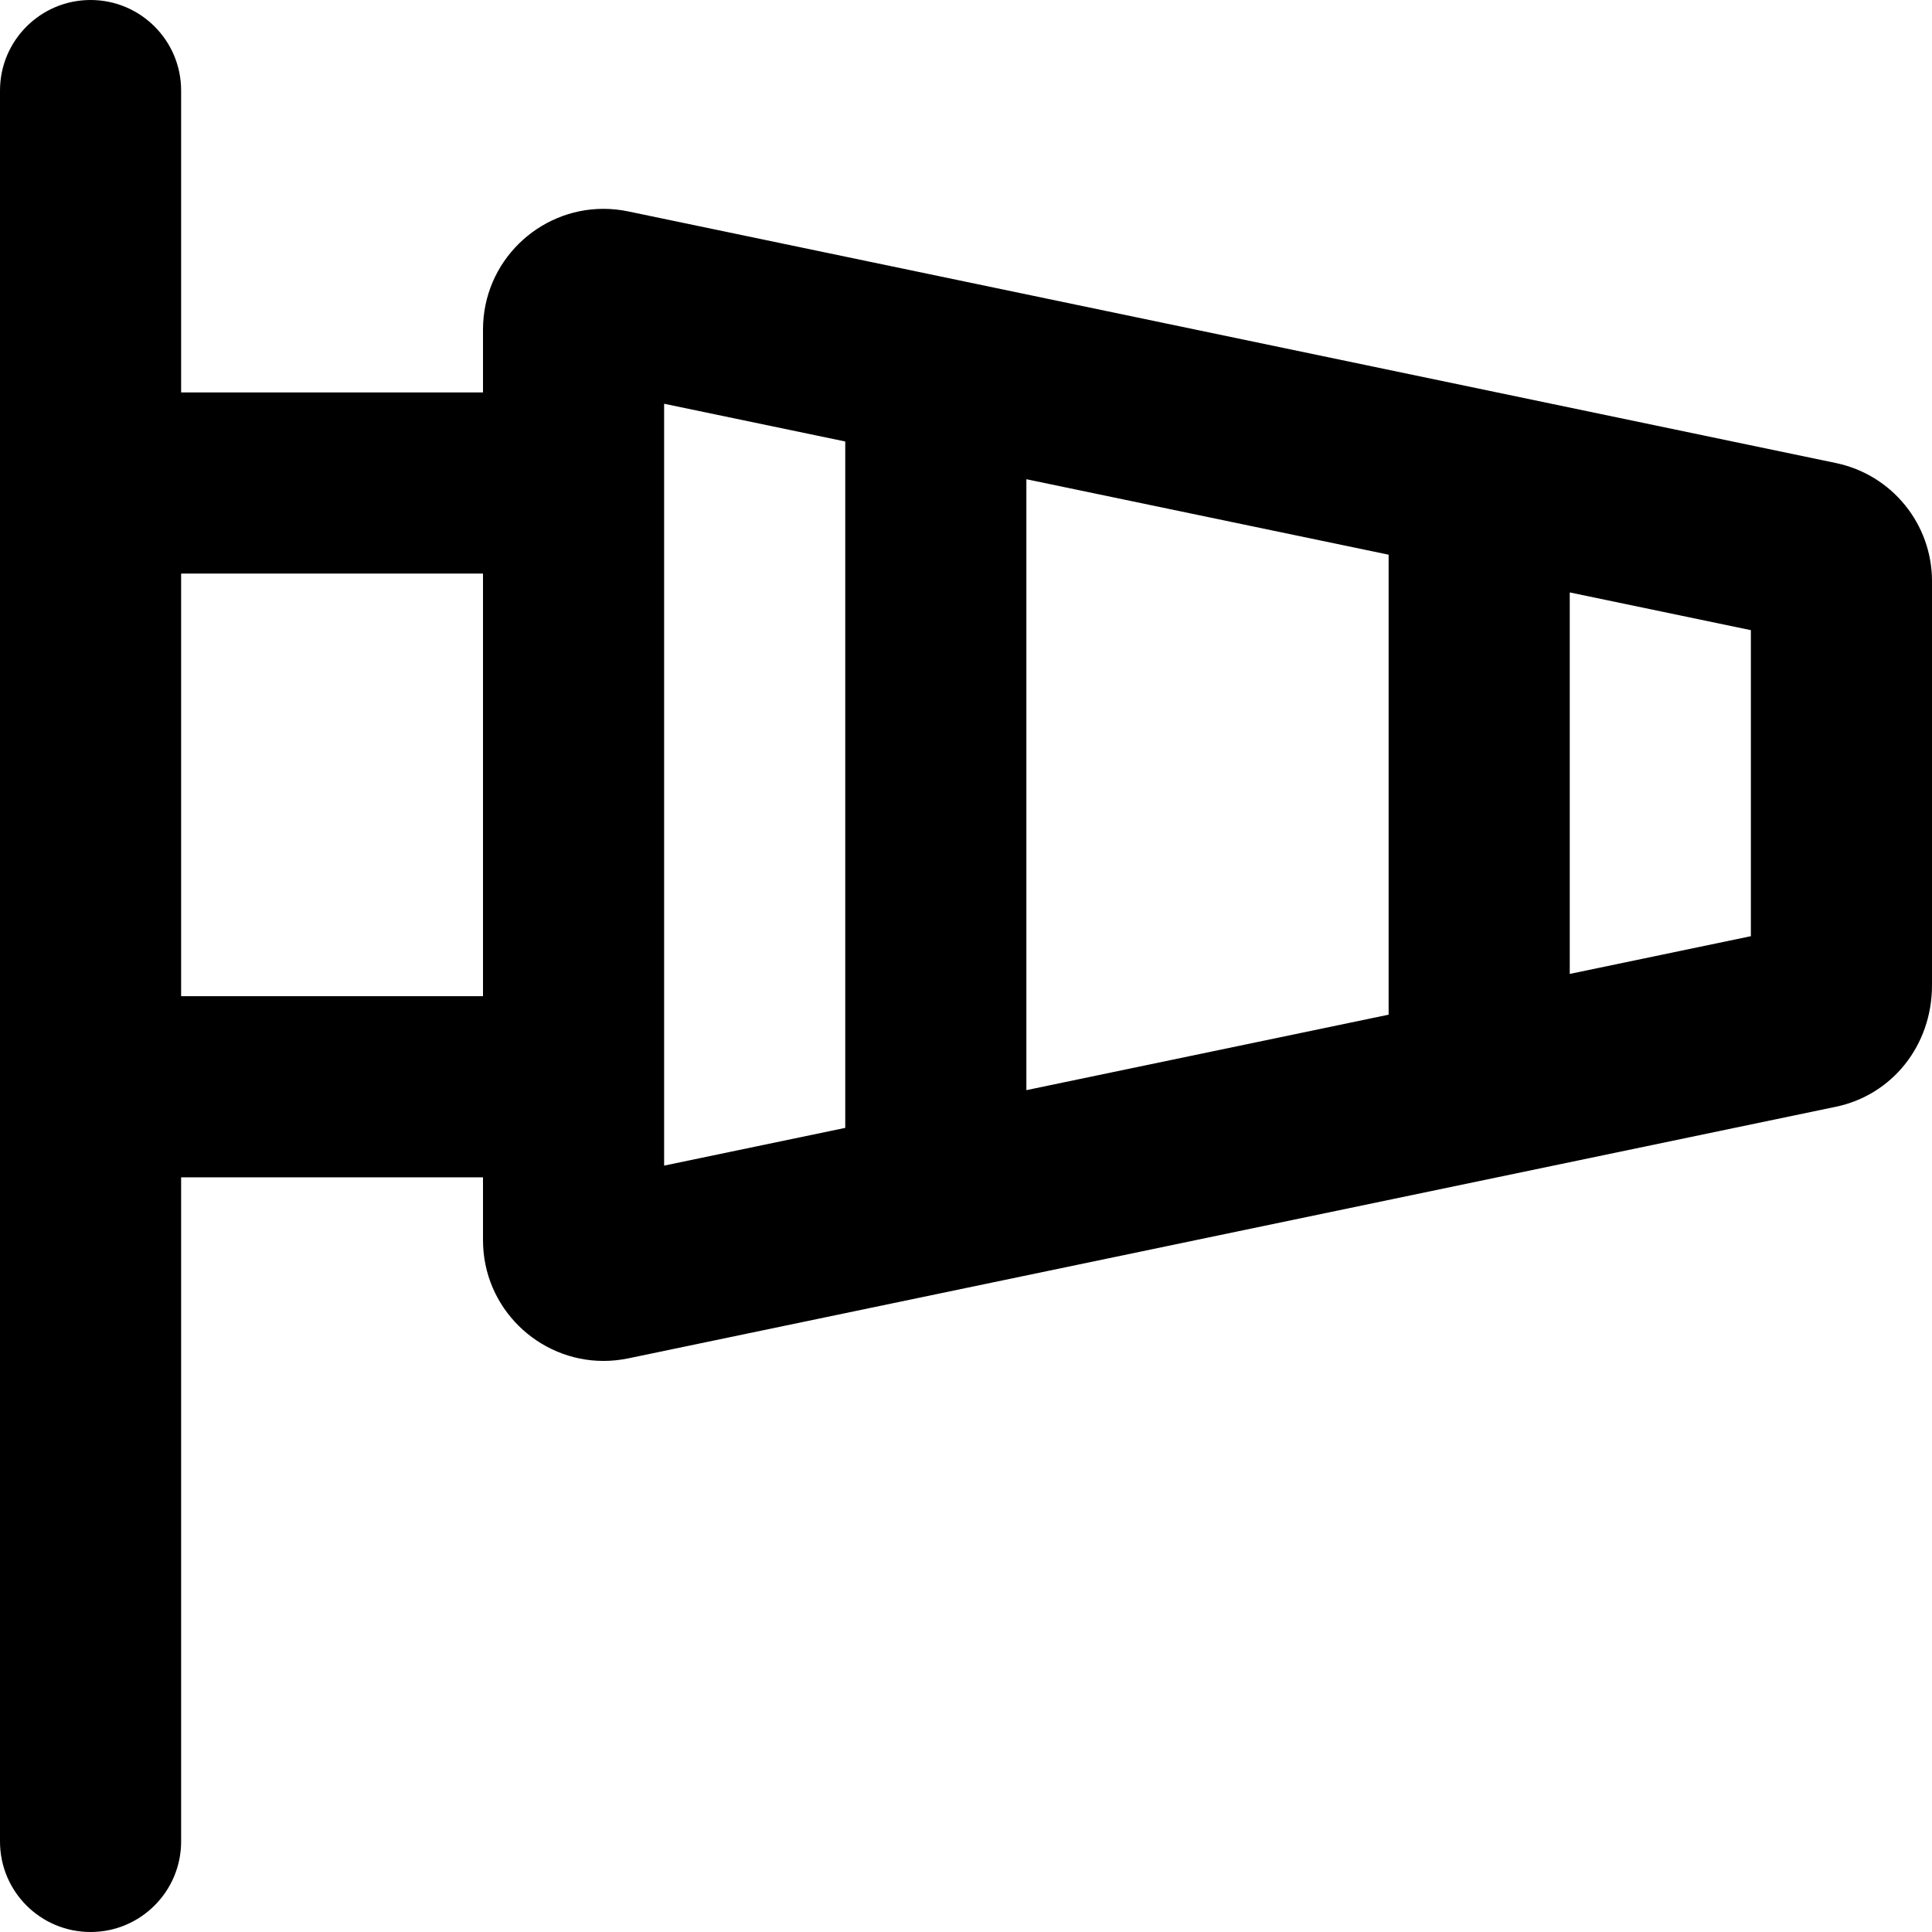 <svg xmlns="http://www.w3.org/2000/svg" viewBox="0 0 512 512"><!--! Font Awesome Pro 6.0.0-alpha3 by @fontawesome - https://fontawesome.com License - https://fontawesome.com/license (Commercial License) --><path d="M486.5 122.7l-320-66.67c-2.221-.463-4.428-.684-6.594-.684C142.7 55.34 128 69.32 128 87.35V104H48v-80C48 10.74 37.25 0 24 0S0 10.74 0 24v464C0 501.3 10.75 512 24 512s24-10.75 24-24v-176H128v16.65c0 18.03 14.72 32.01 31.93 32.01c2.166 0 4.371-.223 6.594-.685l320-66.67C501.4 290.2 512 277.1 512 261.1V154C512 138.9 501.4 125.8 486.5 122.7zM128 264H48v-112H128V264zM368 147v121.9l-96 20V127L368 147zM176 107l48 10v181.9l-48 10V107zM464 248.1l-48 10V157l48 10V248.1z"/></svg>